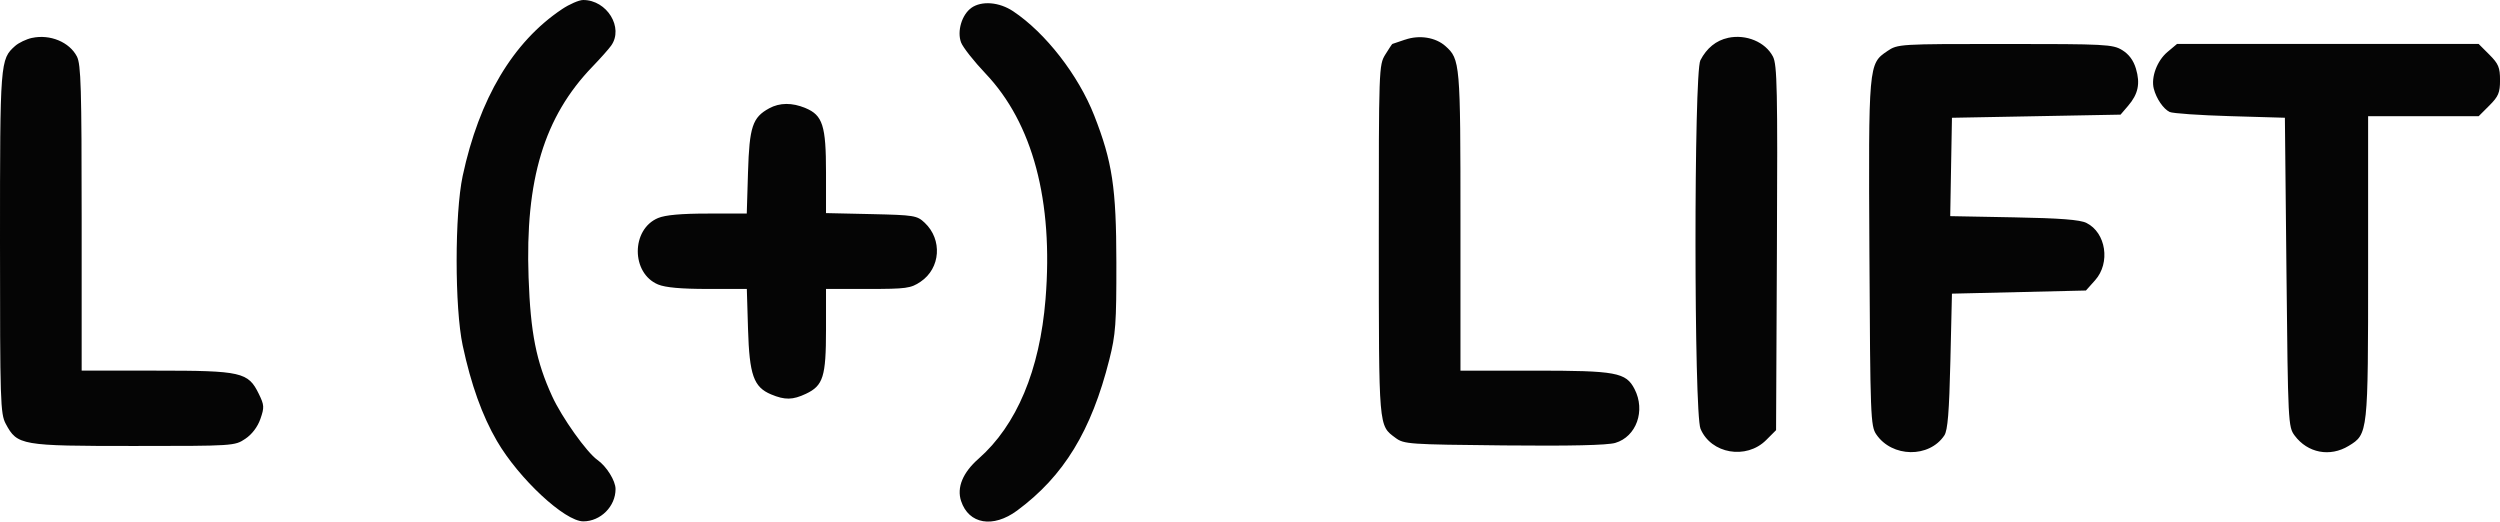 <?xml version="1.0" encoding="UTF-8"?> <svg xmlns="http://www.w3.org/2000/svg" id="_Слой_2" data-name="Слой 2" viewBox="0 0 796 166.09"><defs><style> .cls-1 { fill: #050505; fill-rule: evenodd; } </style></defs><g id="_Слой_1-2" data-name="Слой 1"><path class="cls-1" d="M178.9,2.95c-15.57,10.42-26.32,28.49-31.58,53.05-2.57,12.02-2.57,41.99,0,54,2.66,12.44,6.22,22.37,10.9,30.4,6.98,11.99,21.6,25.6,27.5,25.6,5.52,0,10.29-4.78,10.27-10.3,0-2.62-2.88-7.24-5.76-9.25-3.41-2.39-11.35-13.55-14.44-20.31-5.07-11.07-6.86-20.09-7.49-37.74-1.12-31.21,4.94-51.21,20.34-67.18,2.5-2.59,5.18-5.6,5.95-6.69,4.07-5.72-1.32-14.53-8.9-14.53-1.32,0-4.38,1.33-6.8,2.95M309.3,2.5c-3.05,2.14-4.64,7.47-3.29,11.03.59,1.55,4.1,6,7.79,9.89,15.04,15.83,21.62,40.57,19.1,71.79-1.83,22.65-9.19,40.19-21.34,50.86-5.01,4.4-6.97,9.15-5.55,13.45,2.44,7.39,10.18,8.71,17.85,3.04,14.85-10.98,23.62-25.35,29.35-48.07,2.02-8.02,2.27-11.38,2.24-31-.03-23.69-1.28-31.99-7.04-46.68-5.05-12.88-15.52-26.36-25.82-33.22-4.43-2.95-10-3.41-13.31-1.09M10.21,12.06c-1.81.39-4.24,1.55-5.39,2.57C.05,18.89,0,19.49,0,77.23c0,50.68.12,54.52,1.83,57.71,3.68,6.87,4.81,7.06,40.76,7.06,31.78,0,32.15-.02,35.51-2.28,2.14-1.43,3.92-3.79,4.81-6.33,1.28-3.68,1.24-4.41-.5-7.97-3.39-6.94-5.47-7.41-32.66-7.41h-23.75v-48.55c0-41.35-.22-48.98-1.51-51.47-2.38-4.6-8.54-7.15-14.28-5.92M447.38,12.62c-2.13.74-3.95,1.36-4.05,1.37-.09,0-1.11,1.53-2.25,3.38-2.05,3.31-2.08,4.37-2.07,59.25.02,60.08-.1,58.77,5.31,62.79,2.7,2.01,4.16,2.11,34.5,2.41,21.27.21,32.93-.06,35.48-.8,6.72-1.98,9.69-10.26,6.14-17.14-2.75-5.31-5.8-5.87-31.9-5.87h-23.53v-47.53c0-50.44-.1-51.63-4.79-55.81-3.13-2.79-8.32-3.61-12.83-2.04M550.21,12.06c-3.78.81-6.81,3.26-8.81,7.14-2.1,4.07-2.06,112.27.04,117.31,3.34,7.99,14.58,9.93,20.9,3.61l3.16-3.16.27-57.99c.24-50.52.08-58.37-1.26-60.95-2.4-4.64-8.54-7.21-14.3-5.97M600.9,16.29c-5.97,4.02-5.99,4.24-5.68,64.64.27,51.69.38,54.72,2.18,57.37,5.02,7.4,16.87,7.58,21.68.33,1.07-1.61,1.54-7.42,1.92-23.63l.5-21.5,21.33-.5,21.33-.5,2.92-3.27c4.94-5.53,3.48-15.15-2.76-18.25-2.05-1.02-8.36-1.51-23.1-1.78l-20.27-.38.27-15.66.28-15.66,26.84-.5,26.84-.5,2.4-2.8c3.22-3.75,3.92-7.08,2.5-11.84-.79-2.65-2.24-4.6-4.38-5.91-3-1.83-5.26-1.95-37.3-1.95-33.87,0-34.12.01-37.5,2.28M690.11,16.56c-3.31,2.78-5.27,8.04-4.35,11.66.8,3.15,3.04,6.45,5.06,7.43.93.45,9.57,1.05,19.19,1.33l17.5.51.5,49.18c.49,47.97.55,49.25,2.6,52,4.14,5.57,11.25,6.93,17.21,3.3,6.18-3.76,6.19-3.89,6.19-56.94v-48.03h35.2l3.4-3.4c2.9-2.9,3.4-4.09,3.4-8.1s-.5-5.2-3.4-8.1l-3.4-3.4h-96.05l-3.05,2.56M244.89,34.5c-5.29,2.88-6.28,5.86-6.72,20.25l-.4,13.25h-12.42c-8.47,0-13.5.45-15.82,1.42-8.61,3.6-8.61,17.56,0,21.16,2.32.97,7.35,1.42,15.83,1.42h12.43l.38,12.75c.44,14.67,1.79,18.5,7.36,20.83,4.4,1.84,6.88,1.79,11.11-.21,5.46-2.59,6.36-5.46,6.36-20.32v-13.05h13.35c12.25,0,13.63-.19,16.75-2.29,6.38-4.29,7.02-13.43,1.32-18.79-2.44-2.3-3.33-2.44-17-2.75l-14.42-.32v-12.98c0-14.87-1.05-18.17-6.53-20.46-4.26-1.78-8.21-1.75-11.57.08"></path></g></svg> 
